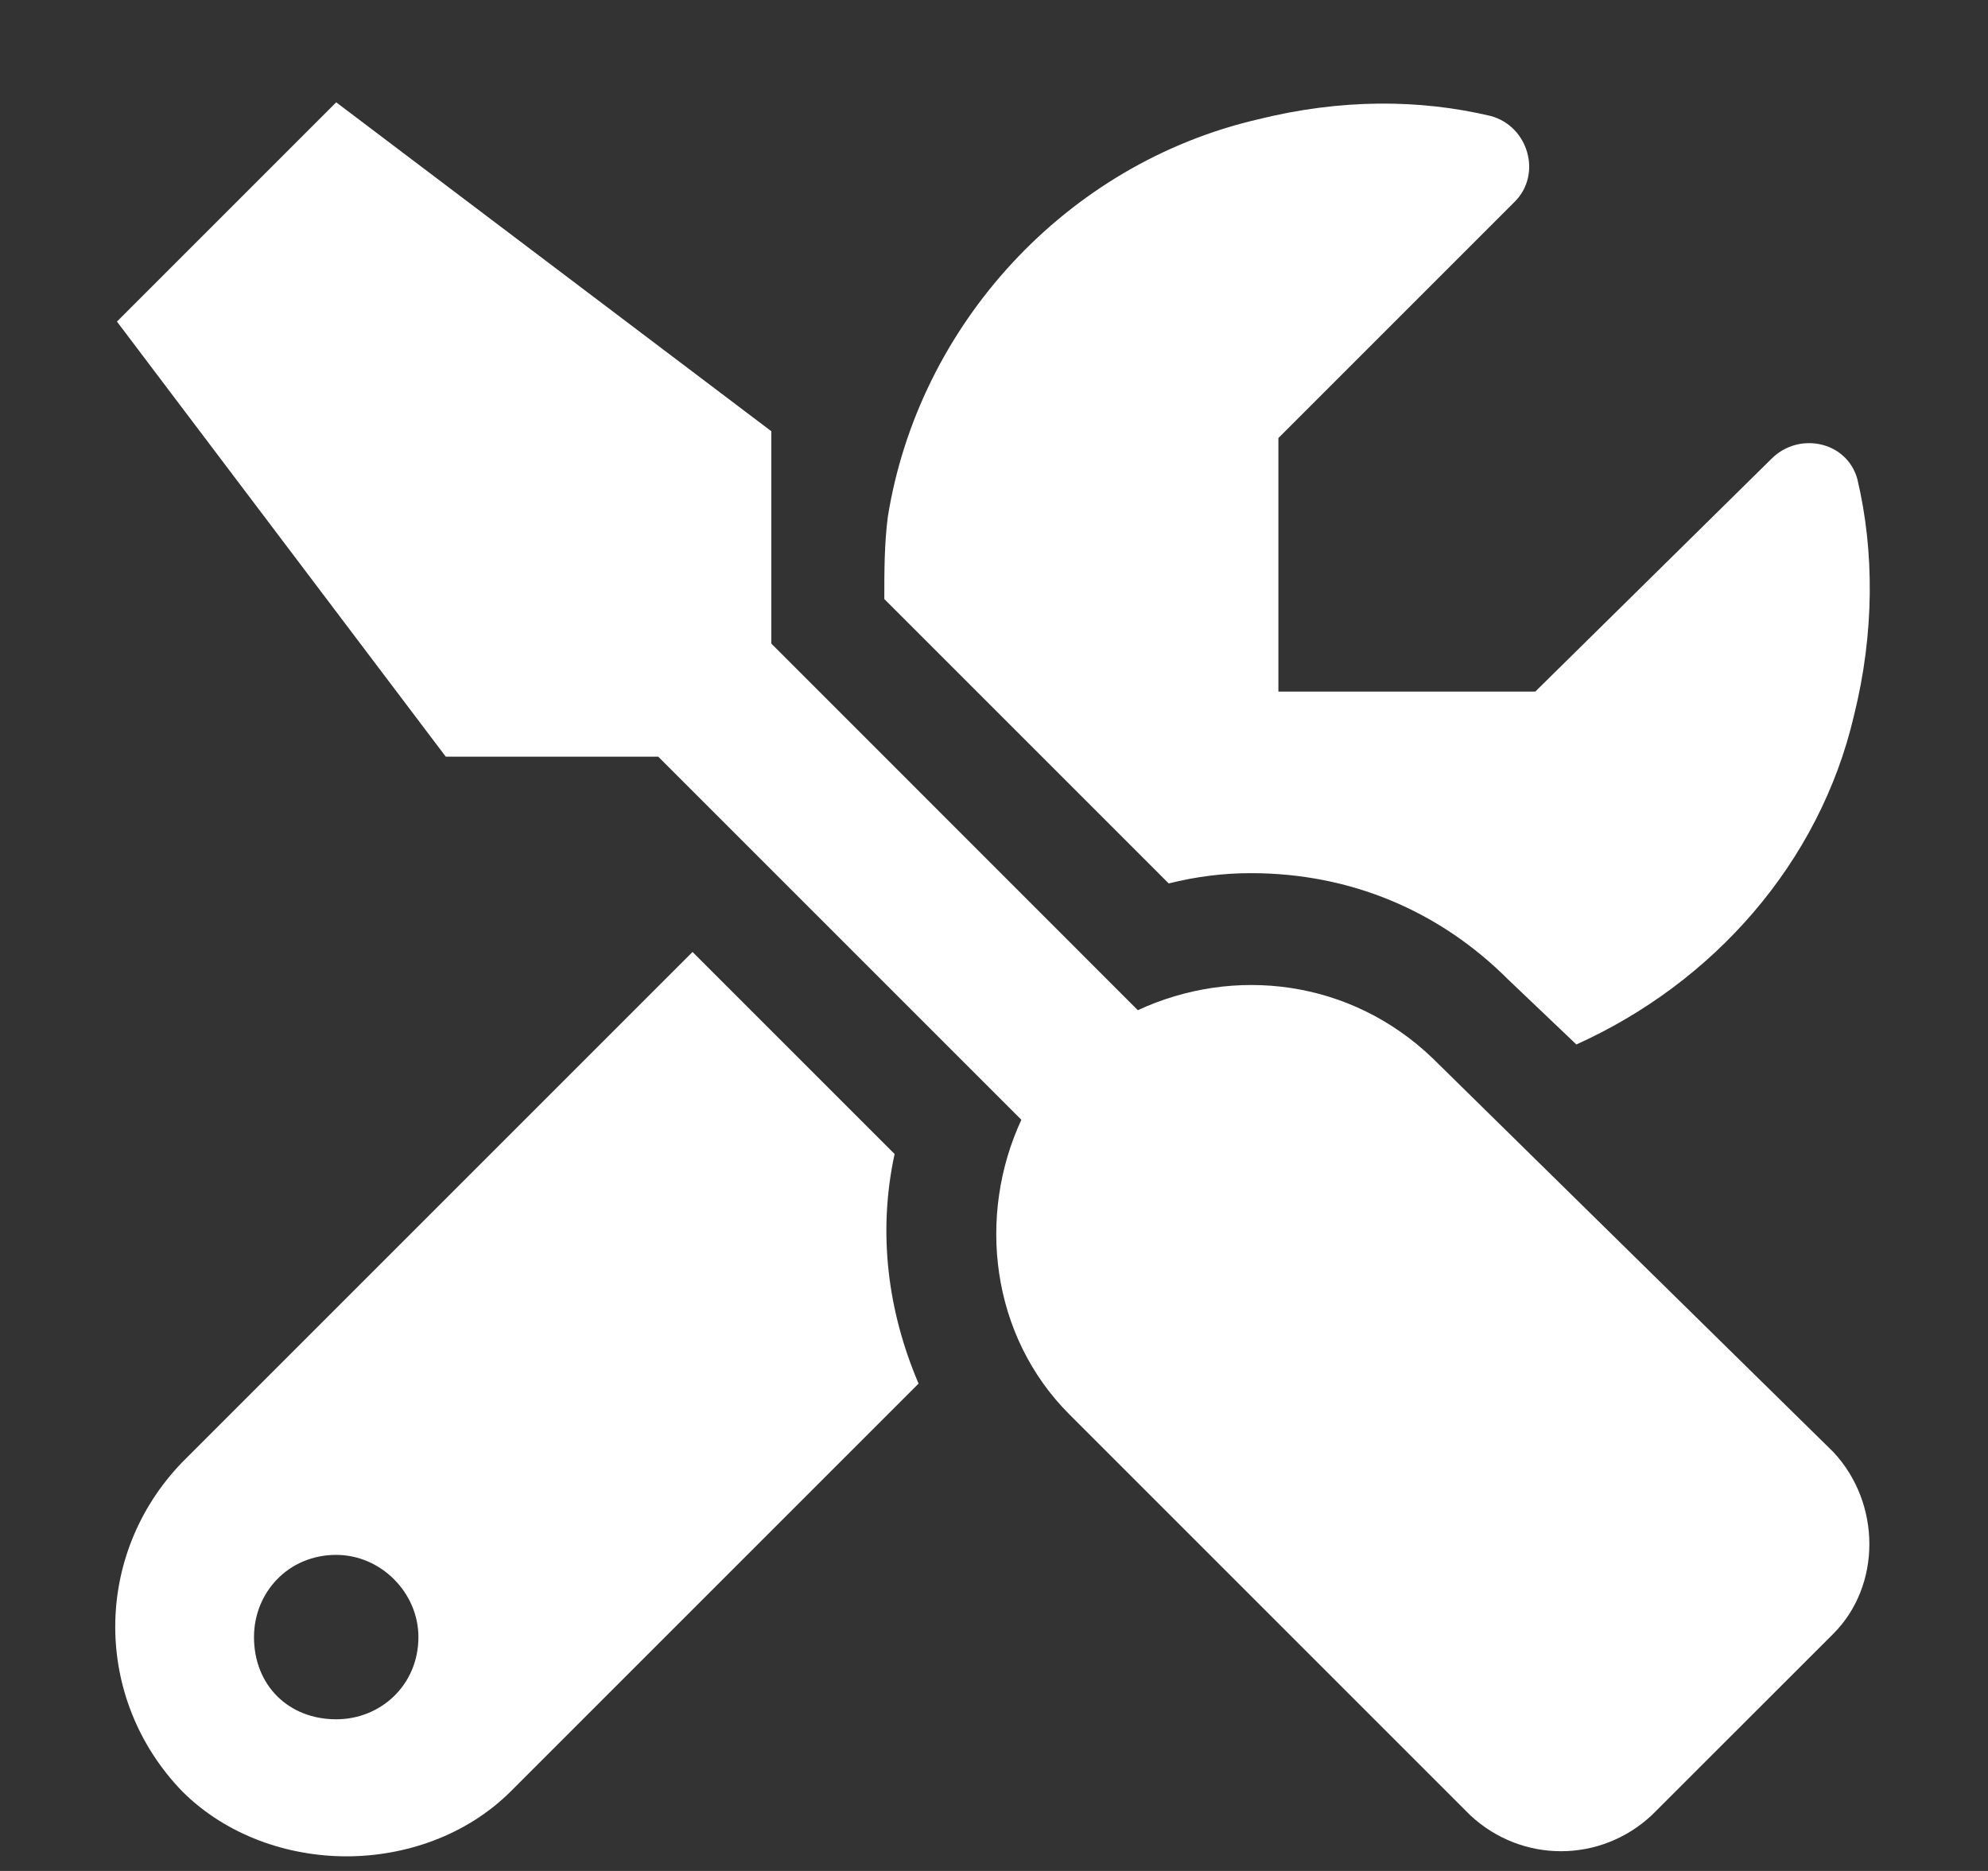 <svg width="17" height="16" viewBox="0 0 17 16" fill="none" xmlns="http://www.w3.org/2000/svg">
<rect x="0" y="0" width="17" height="16" fill="#333333" stroke="none"/>
<path d="M10.697 7.467C10.463 7.467 10.229 7.496 9.994 7.555L7.562 5.123C7.562 4.889 7.562 4.654 7.592 4.42C7.855 2.779 9.115 1.402 10.756 1.021C11.459 0.846 12.133 0.846 12.748 0.992C13.07 1.08 13.188 1.49 12.953 1.725L10.932 3.746V5.914H13.129L15.15 3.922C15.385 3.688 15.795 3.775 15.883 4.098C16.029 4.713 16.029 5.416 15.854 6.119C15.56 7.379 14.652 8.404 13.48 8.932L12.895 8.375C12.309 7.789 11.547 7.467 10.697 7.467ZM12.25 9.049L15.678 12.418C16.088 12.857 16.088 13.56 15.678 13.971L14.125 15.523C13.685 15.934 13.012 15.934 12.572 15.523L9.145 12.096C8.471 11.422 8.354 10.396 8.734 9.576L5.629 6.471H3.812L1 2.75L2.875 0.875L6.596 3.688V5.504L9.73 8.639C10.551 8.258 11.547 8.375 12.25 9.049ZM7.65 9.869C7.504 10.543 7.592 11.217 7.855 11.832L4.369 15.318C3.988 15.699 3.461 15.875 2.963 15.875C2.465 15.875 1.938 15.699 1.557 15.318C0.795 14.527 0.795 13.297 1.557 12.506L5.922 8.141L7.65 9.869ZM2.875 14.703C3.256 14.703 3.578 14.41 3.578 14C3.578 13.619 3.256 13.297 2.875 13.297C2.465 13.297 2.172 13.619 2.172 14C2.172 14.41 2.465 14.703 2.875 14.703Z" fill="white"/>
</svg>
